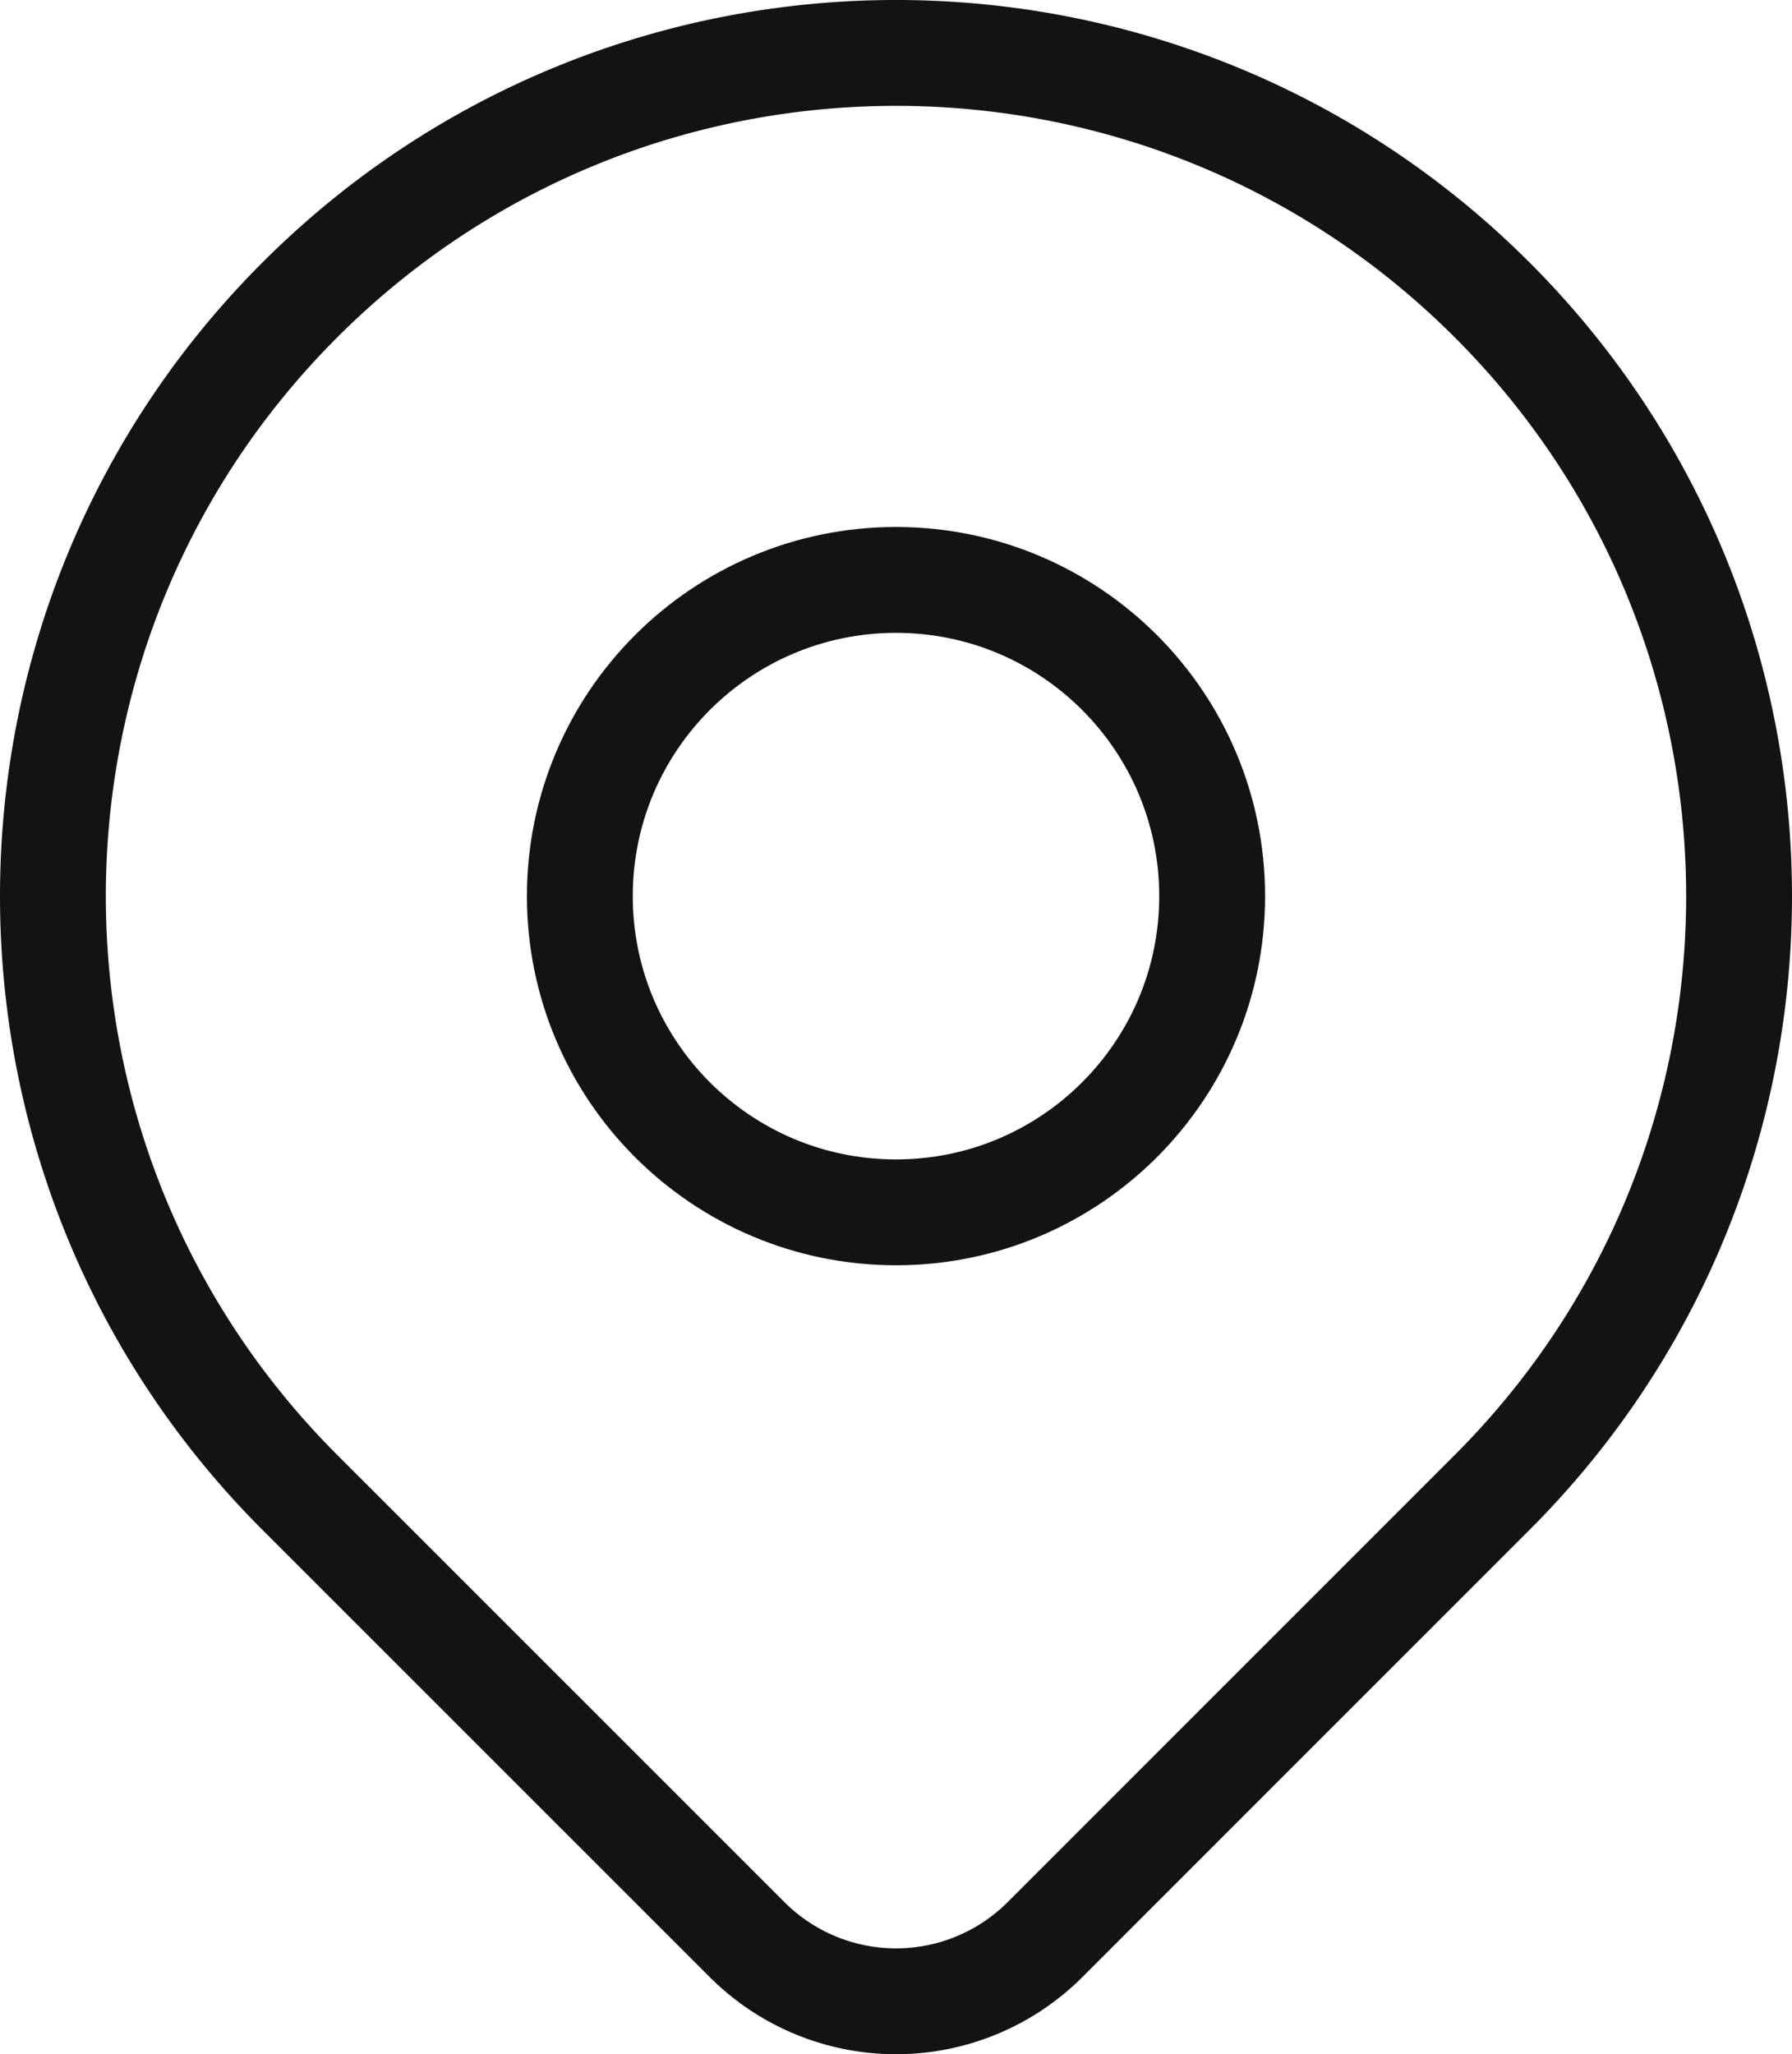 <svg xmlns="http://www.w3.org/2000/svg" width="1269.804" height="1455.356" viewBox="0 0 1269.804 1455.356">
  <g id="Group_314" data-name="Group 314" transform="translate(54.902 -5570.144)">
    <g id="Group_269" data-name="Group 269" transform="translate(-21.402 5604.644)">
      <path id="Path_1356" data-name="Path 1356" d="M9,232.026C9,355.752,109.3,456.052,233.026,456.052s224.026-100.3,224.026-224.026S356.752,8,233.026,8,9,108.3,9,232.026" transform="translate(368.376 368.355)" fill="none" stroke="#131313" stroke-linecap="round" stroke-linejoin="round" stroke-width="75"/>
      <path id="Path_1357" data-name="Path 1357" d="M1023.84,1022.819,706.993,1339.666a149.351,149.351,0,0,1-211.107,0L178.964,1022.819c-233.291-233.3-233.285-611.552.014-844.847s611.548-233.3,844.847,0,233.305,611.544.015,844.847Z" transform="translate(0 0)" fill="none" stroke="#131313" stroke-linecap="round" stroke-linejoin="round" stroke-width="75"/>
    </g>
  </g>
</svg>
